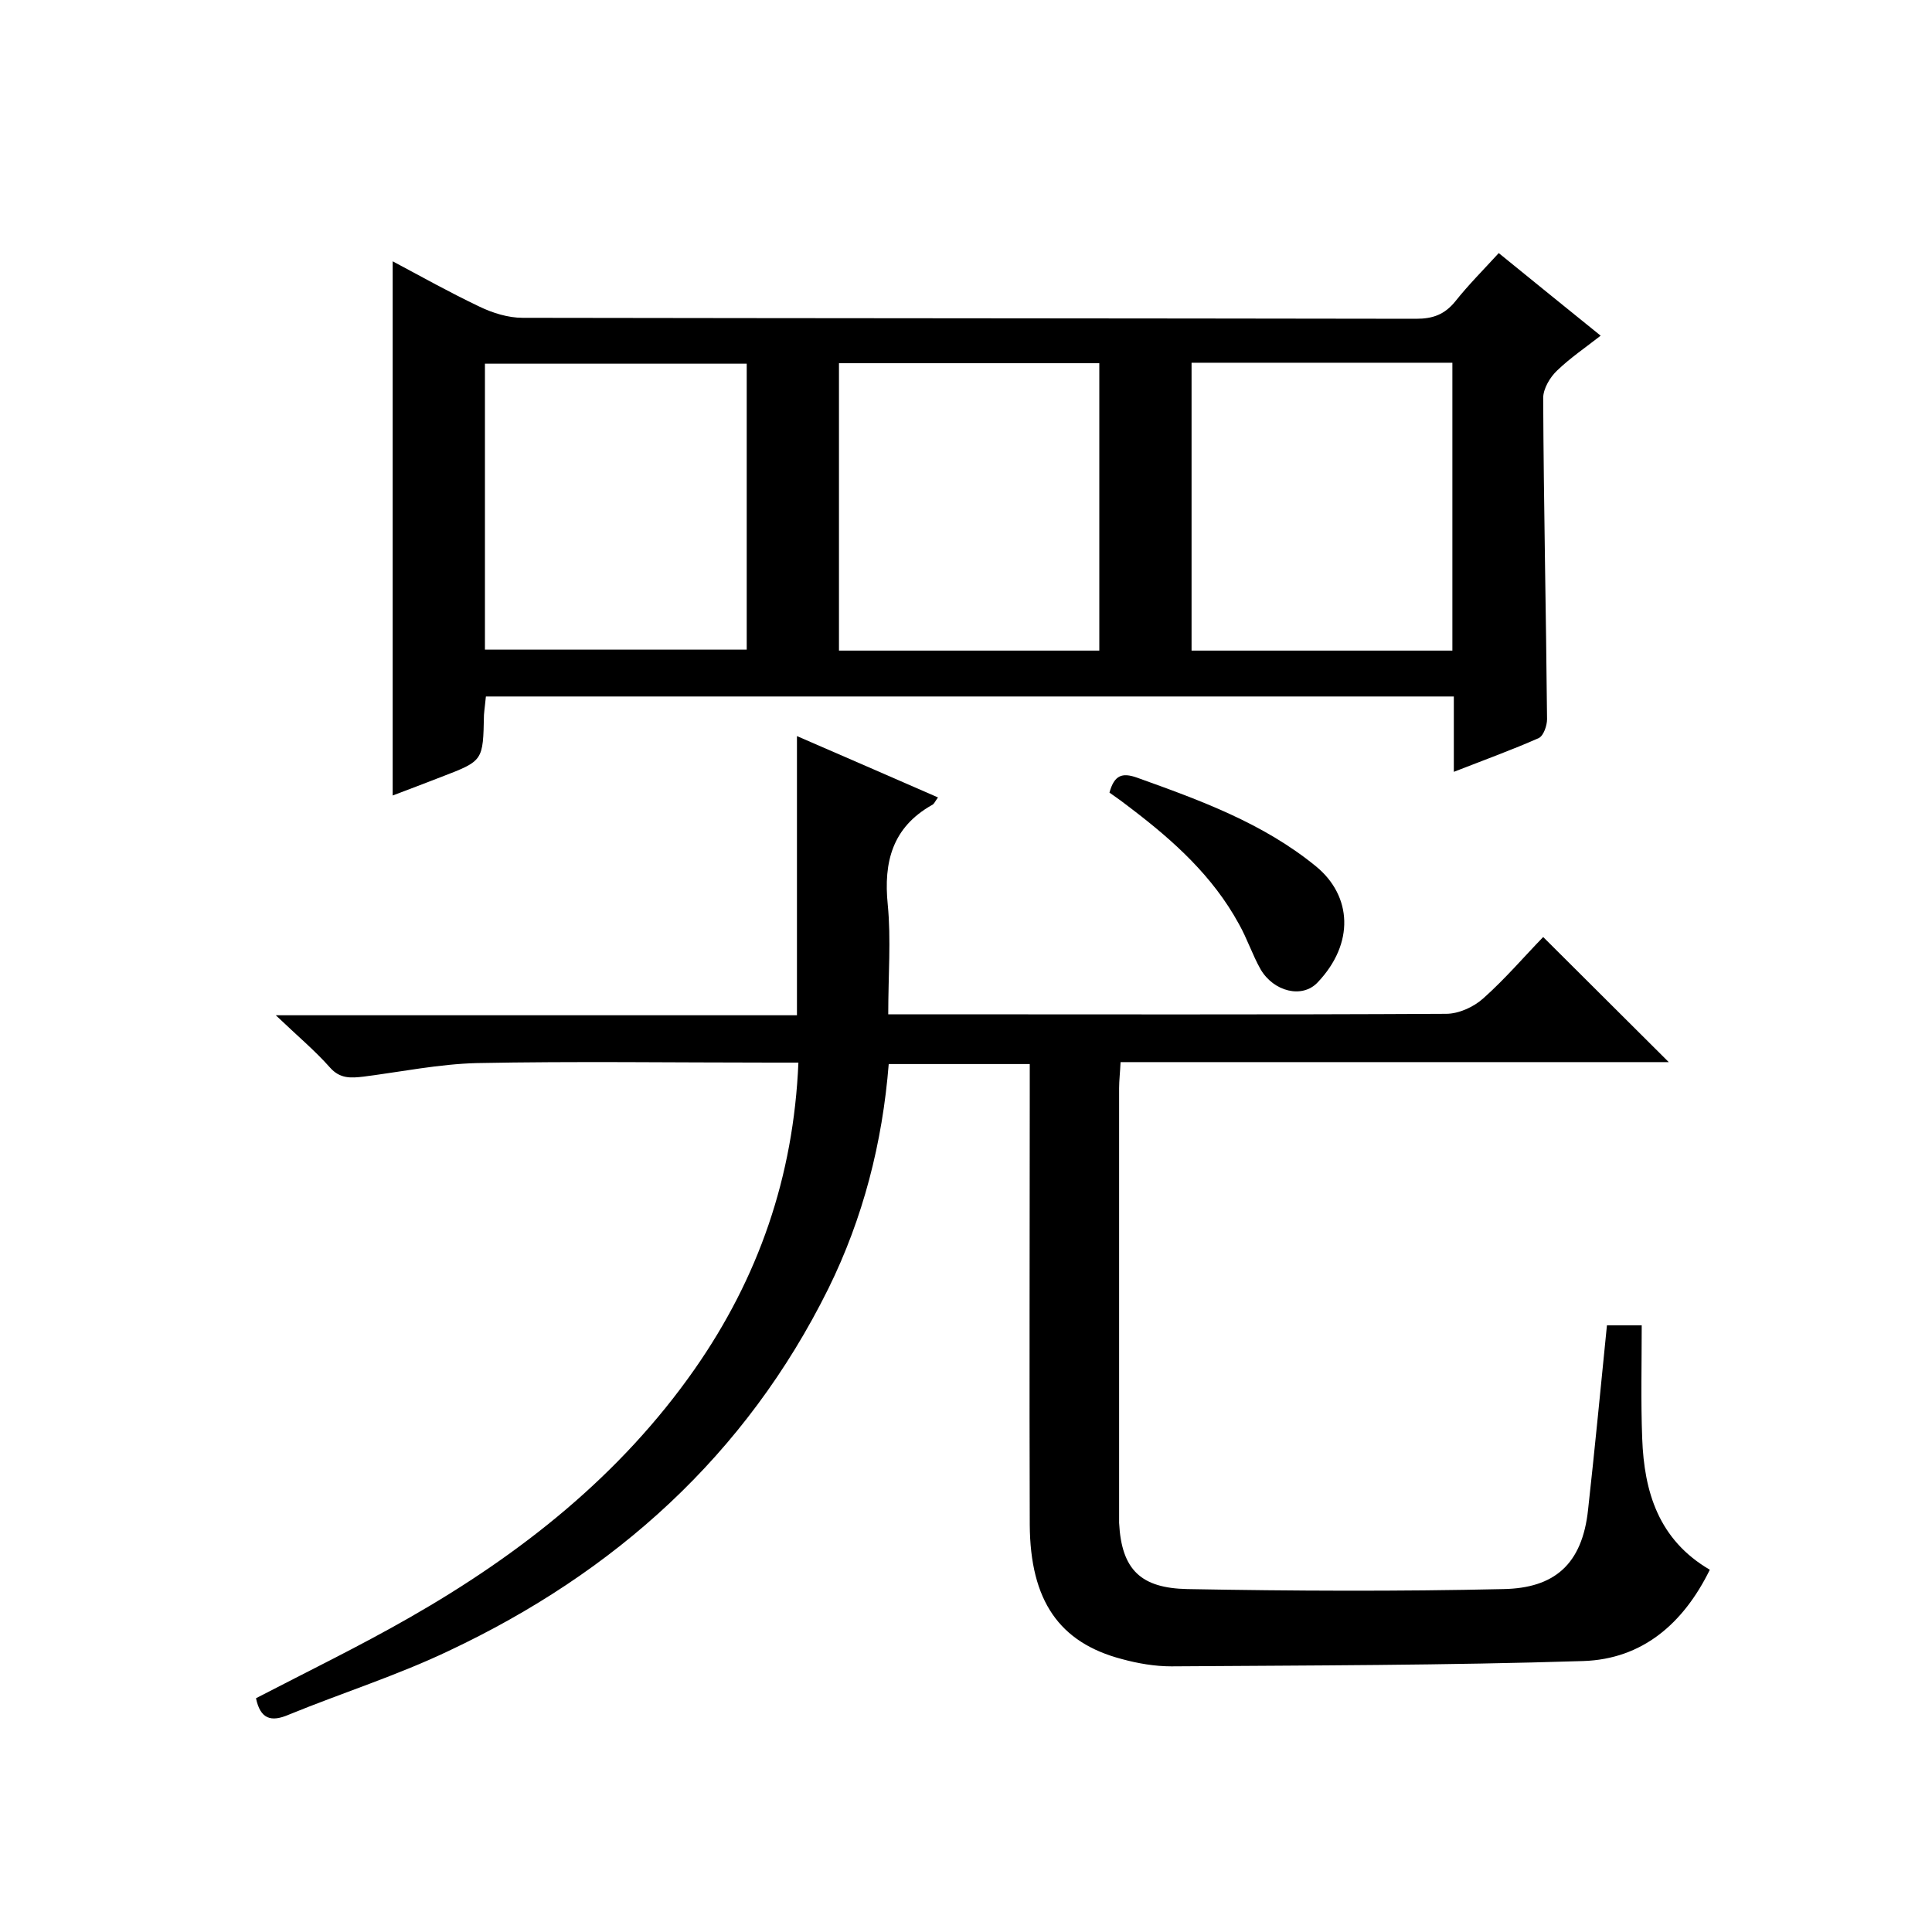 <svg enable-background="new 0 0 400 400" viewBox="0 0 400 400" xmlns="http://www.w3.org/2000/svg"><path d="m53 351.6c10.8-5.6 21.5-10.8 31.8-16.7 23.1-13.2 43.6-29.4 59-51.4 13.2-18.9 20.5-39.8 21.5-63.5-2.1 0-3.8 0-5.6 0-20.3 0-40.7-.3-61 .1-7.8.2-15.6 1.8-23.4 2.8-2.6.3-4.9.5-7-1.9-3.1-3.5-6.7-6.5-11.2-10.8h107.9c0-19.6 0-38.5 0-57.8 9.5 4.1 19.1 8.3 29.2 12.7-.6.8-.8 1.4-1.3 1.6-8.1 4.6-10 11.7-9.1 20.6.7 7.2.1 14.6.1 22.7h5.5c36.7 0 73.4.1 110-.1 2.6 0 5.7-1.4 7.7-3.2 4.6-4.1 8.6-8.8 12.4-12.7 9 9 17.6 17.5 26 25.9-37.1 0-75.2 0-113.5 0-.1 2.2-.3 3.8-.3 5.4v87 3c.5 9.8 4.6 13.5 14.1 13.7 21.8.4 43.7.5 65.5 0 10.4-.2 16.3-5 17.5-16.5 1.4-12.6 2.6-25.2 3.9-38.1h7.2c0 7.9-.2 15.6.1 23.4.4 11.1 3.4 21 14 27.2-5.5 11.2-14 18.5-26.2 18.9-28.4.9-56.9.9-85.3 1.1-3.4 0-6.9-.6-10.2-1.5-13-3.4-19-12.1-19.1-27.8-.1-29.8 0-59.7 0-89.5 0-1.8 0-3.7 0-5.9-9.8 0-19.4 0-29.2 0-1.3 16.3-5.3 31.9-12.5 46.5-17.1 34.5-44.2 58.8-78.6 75-10.7 5.1-22.1 8.7-33.1 13.2-3.7 1.6-5.9.9-6.8-3.4z"/><path d="m301 159.8c0-5.7 0-10.5 0-15.6-66.9 0-133.5 0-200.4 0-.1 1.2-.3 2.5-.4 3.8-.2 9.5-.1 9.5-8.7 12.8-3.4 1.3-6.7 2.6-10.2 3.9 0-36.9 0-73.6 0-110.6 6 3.2 11.9 6.5 18 9.4 2.7 1.3 5.9 2.3 8.9 2.3 61.7.1 123.3.1 185 .2 3.5 0 5.9-.9 8.1-3.6 2.7-3.4 5.7-6.4 9-10 7 5.7 13.8 11.2 21.1 17.1-3.2 2.5-6.3 4.6-9 7.2-1.5 1.4-2.9 3.8-2.9 5.7.1 22.2.6 44.3.8 66.5 0 1.3-.7 3.4-1.7 3.9-5.4 2.4-11.2 4.5-17.6 7zm-200.6-25.3h54.2c0-20 0-39.6 0-59.2-18.2 0-36.1 0-54.2 0zm73.3.2h53.9c0-20 0-39.7 0-59.5-18.1 0-35.9 0-53.9 0zm127 0c0-20.1 0-39.8 0-59.6-18.1 0-35.9 0-54 0v59.6z"/><path d="m229.7 164.1c1-3.6 2.6-4.2 5.7-3.1 13.1 4.7 26.1 9.4 37.1 18.4 7.4 6.1 8 15.9.3 24-3.2 3.4-9.1 1.9-11.8-2.7-1.7-3-2.8-6.4-4.5-9.4-5.4-9.9-13.5-17.2-22.3-23.9-1.4-1.1-2.9-2.2-4.5-3.3z"/></svg>